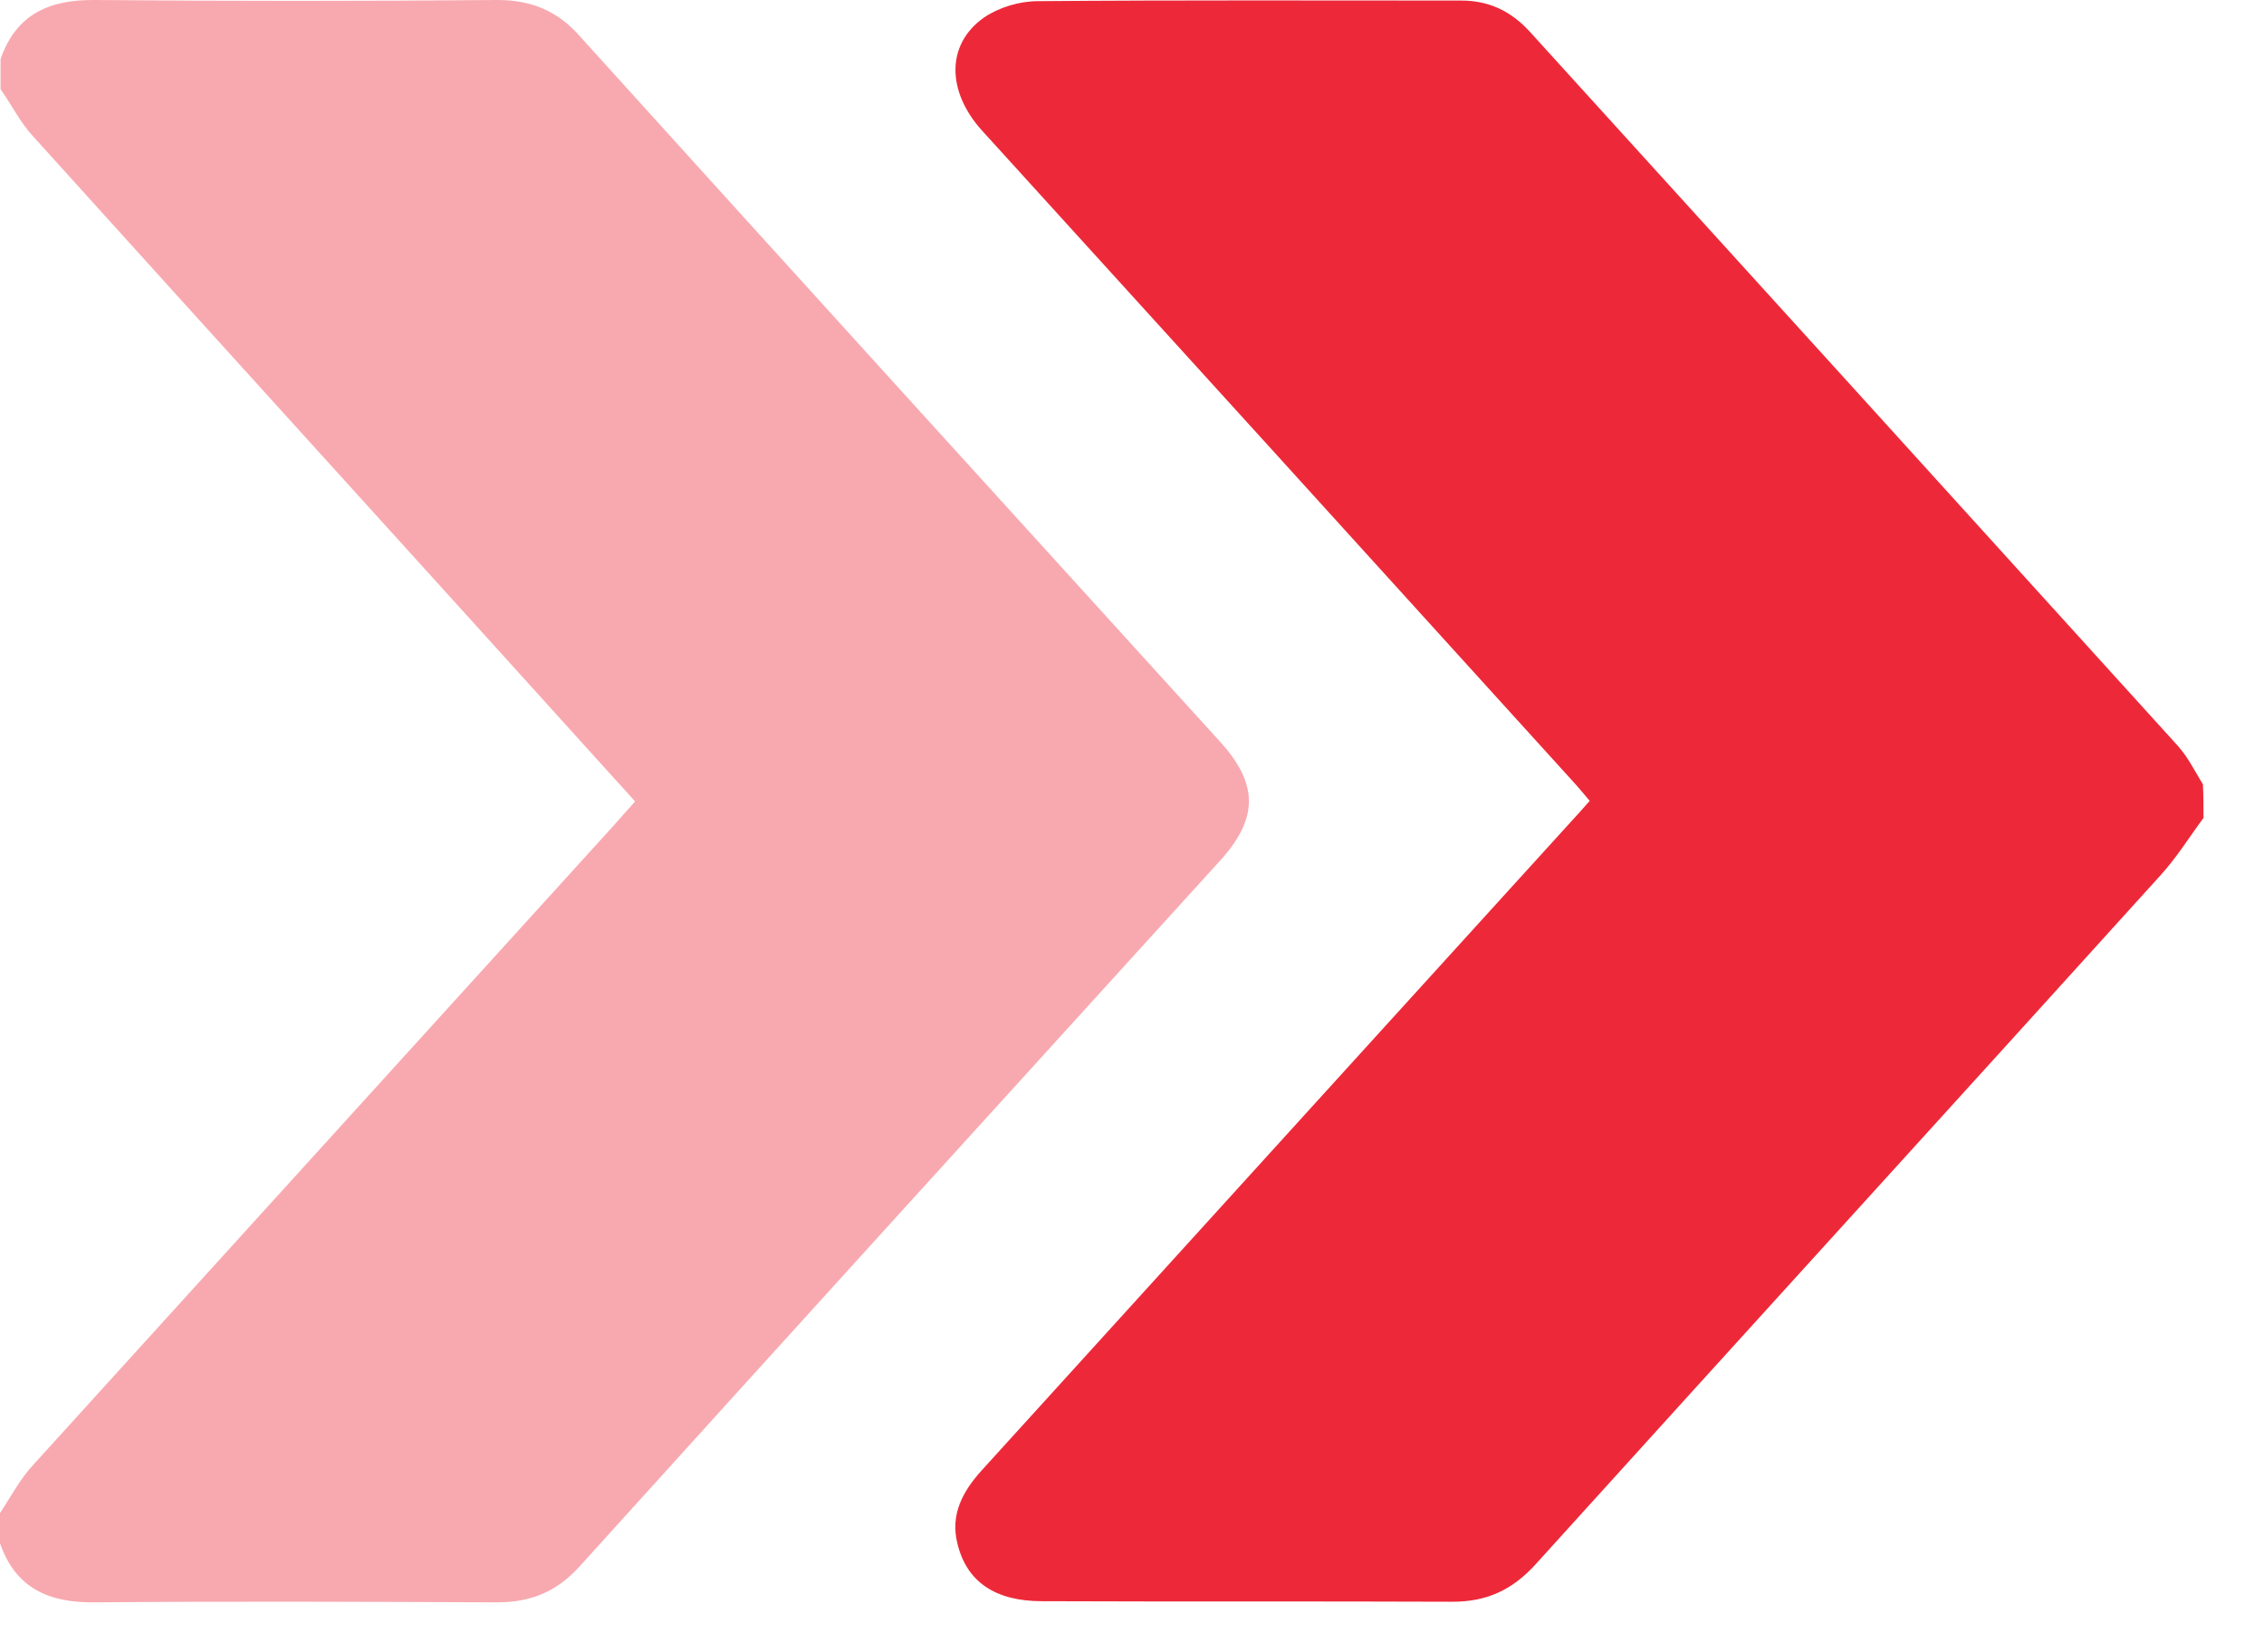 <svg xmlns="http://www.w3.org/2000/svg" width="37" height="27" viewBox="0 0 37 27" fill="none"><path d="M0.009 0.966C0.263 0.232 0.806 -0.009 1.556 0C3.75 0.019 5.935 0.019 8.129 0C8.682 0 9.113 0.177 9.479 0.595C12.957 4.44 16.445 8.276 19.932 12.112C20.57 12.809 20.57 13.375 19.932 14.072C16.445 17.908 12.957 21.744 9.479 25.589C9.104 26.007 8.682 26.184 8.119 26.184C5.925 26.174 3.741 26.165 1.547 26.184C0.797 26.193 0.253 25.951 0 25.218C0 25.05 0 24.892 0 24.725C0.178 24.456 0.328 24.168 0.544 23.936C3.703 20.453 6.872 16.97 10.032 13.487C10.144 13.357 10.257 13.236 10.379 13.097C10.257 12.957 10.154 12.846 10.051 12.734C6.882 9.223 3.703 5.731 0.534 2.22C0.328 1.997 0.188 1.709 0.009 1.458C0.009 1.291 0.009 1.133 0.009 0.966Z" fill="#ED2939" fill-opacity="0.4"></path><path d="M36.011 13.366C35.777 13.682 35.571 14.016 35.308 14.304C31.905 18.066 28.492 21.809 25.089 25.57C24.714 25.979 24.302 26.174 23.739 26.174C21.498 26.165 19.267 26.174 17.026 26.165C16.267 26.165 15.798 25.849 15.648 25.227C15.526 24.753 15.732 24.372 16.042 24.029C17.898 21.985 19.754 19.942 21.611 17.898C22.97 16.403 24.32 14.917 25.68 13.421C25.773 13.319 25.867 13.217 25.98 13.087C25.886 12.976 25.802 12.873 25.708 12.771C22.492 9.223 19.267 5.675 16.051 2.136C15.47 1.496 15.46 0.725 16.079 0.288C16.323 0.121 16.66 0.019 16.96 0.019C19.267 0 21.573 0.009 23.88 0.009C24.33 0.009 24.686 0.177 24.995 0.511C28.53 4.403 32.064 8.294 35.59 12.186C35.758 12.372 35.871 12.604 36.002 12.818C36.011 12.994 36.011 13.18 36.011 13.366Z" fill="#ED2939"></path></svg>